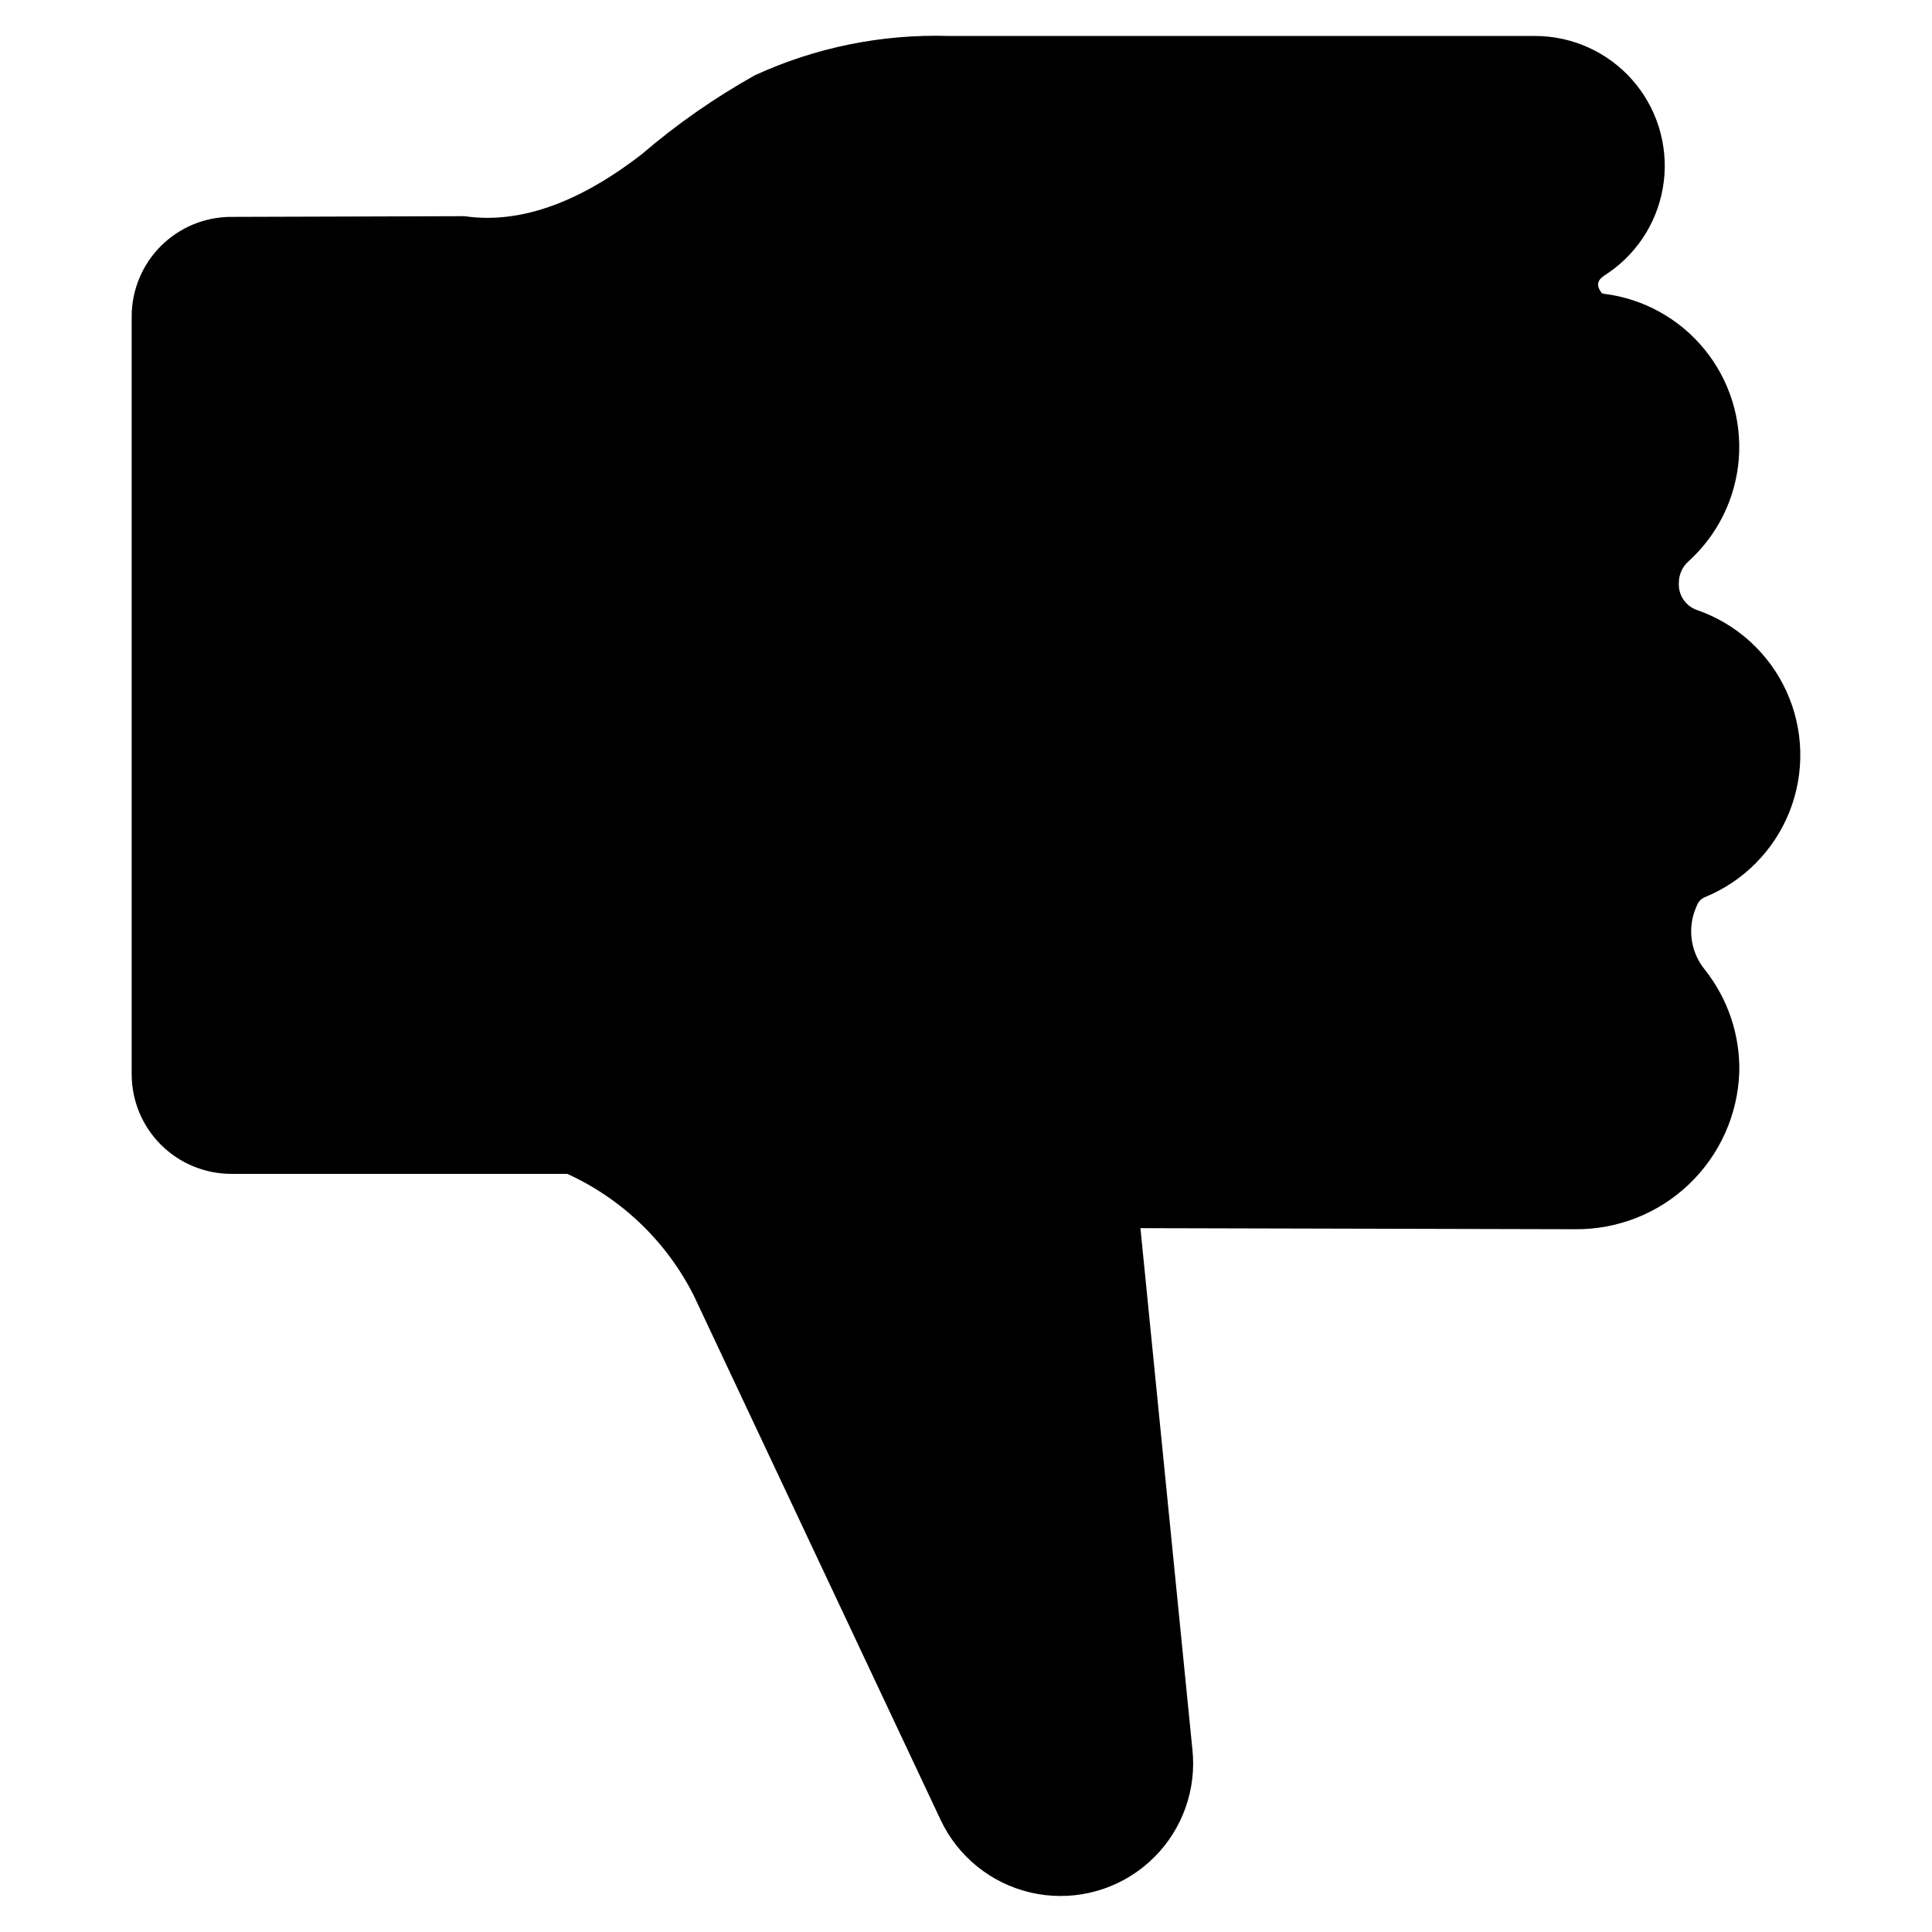<?xml version="1.0" encoding="UTF-8"?>
<!-- Uploaded to: ICON Repo, www.iconrepo.com, Generator: ICON Repo Mixer Tools -->
<svg fill="#000000" width="800px" height="800px" version="1.1" viewBox="144 144 512 512" xmlns="http://www.w3.org/2000/svg">
 <path d="m593.82 383.67c0.414-0.883 1.148-1.578 2.055-1.941 10.234-4.203 18.312-12.391 22.379-22.68 4.066-10.285 3.766-21.789-0.832-31.848-4.598-10.062-13.094-17.82-23.535-21.48-2.902-0.93-4.906-3.594-4.984-6.644 0-0.309 0-0.617 0.023-0.926h-0.004c0.078-2.055 0.984-3.992 2.516-5.363 7.793-7.039 12.578-16.805 13.367-27.277 0.789-10.473-2.481-20.844-9.133-28.973-6.648-8.125-16.168-13.383-26.59-14.68-0.191-0.023-0.379-0.074-0.551-0.156-2.606-3.199 0.398-4.457 1.855-5.496h-0.004c8.086-5.609 13.379-14.41 14.551-24.18 1.168-9.77-1.898-19.57-8.43-26.93s-15.902-11.57-25.738-11.566h-155.39c-17.672-0.531-35.227 3.027-51.293 10.398-10.691 5.977-20.758 13-30.051 20.977-13.121 10.16-29.734 18.926-46.945 16.383l-61.863 0.188-0.004-0.004c-6.988 0.023-13.684 2.812-18.621 7.762-4.934 4.953-7.703 11.656-7.703 18.645v200.8c0 7.004 2.781 13.723 7.731 18.672 4.953 4.953 11.672 7.734 18.672 7.734h89.039c14.551 6.644 26.395 18.059 33.57 32.355l65.371 138.86c4.574 9.699 13.32 16.777 23.762 19.227 10.438 2.445 21.422-0.004 29.828-6.66s13.316-16.785 13.328-27.508c0-1.168-0.066-2.34-0.176-3.508l-13.797-138.38 115.25 0.285c11.227 0.094 22.051-4.195 30.164-11.953 8.113-7.762 12.883-18.383 13.289-29.602 0.23-9.859-2.992-19.484-9.113-27.215-1.867-2.269-3.07-5.012-3.484-7.926-0.41-2.91-0.016-5.879 1.145-8.582z"/>
</svg>